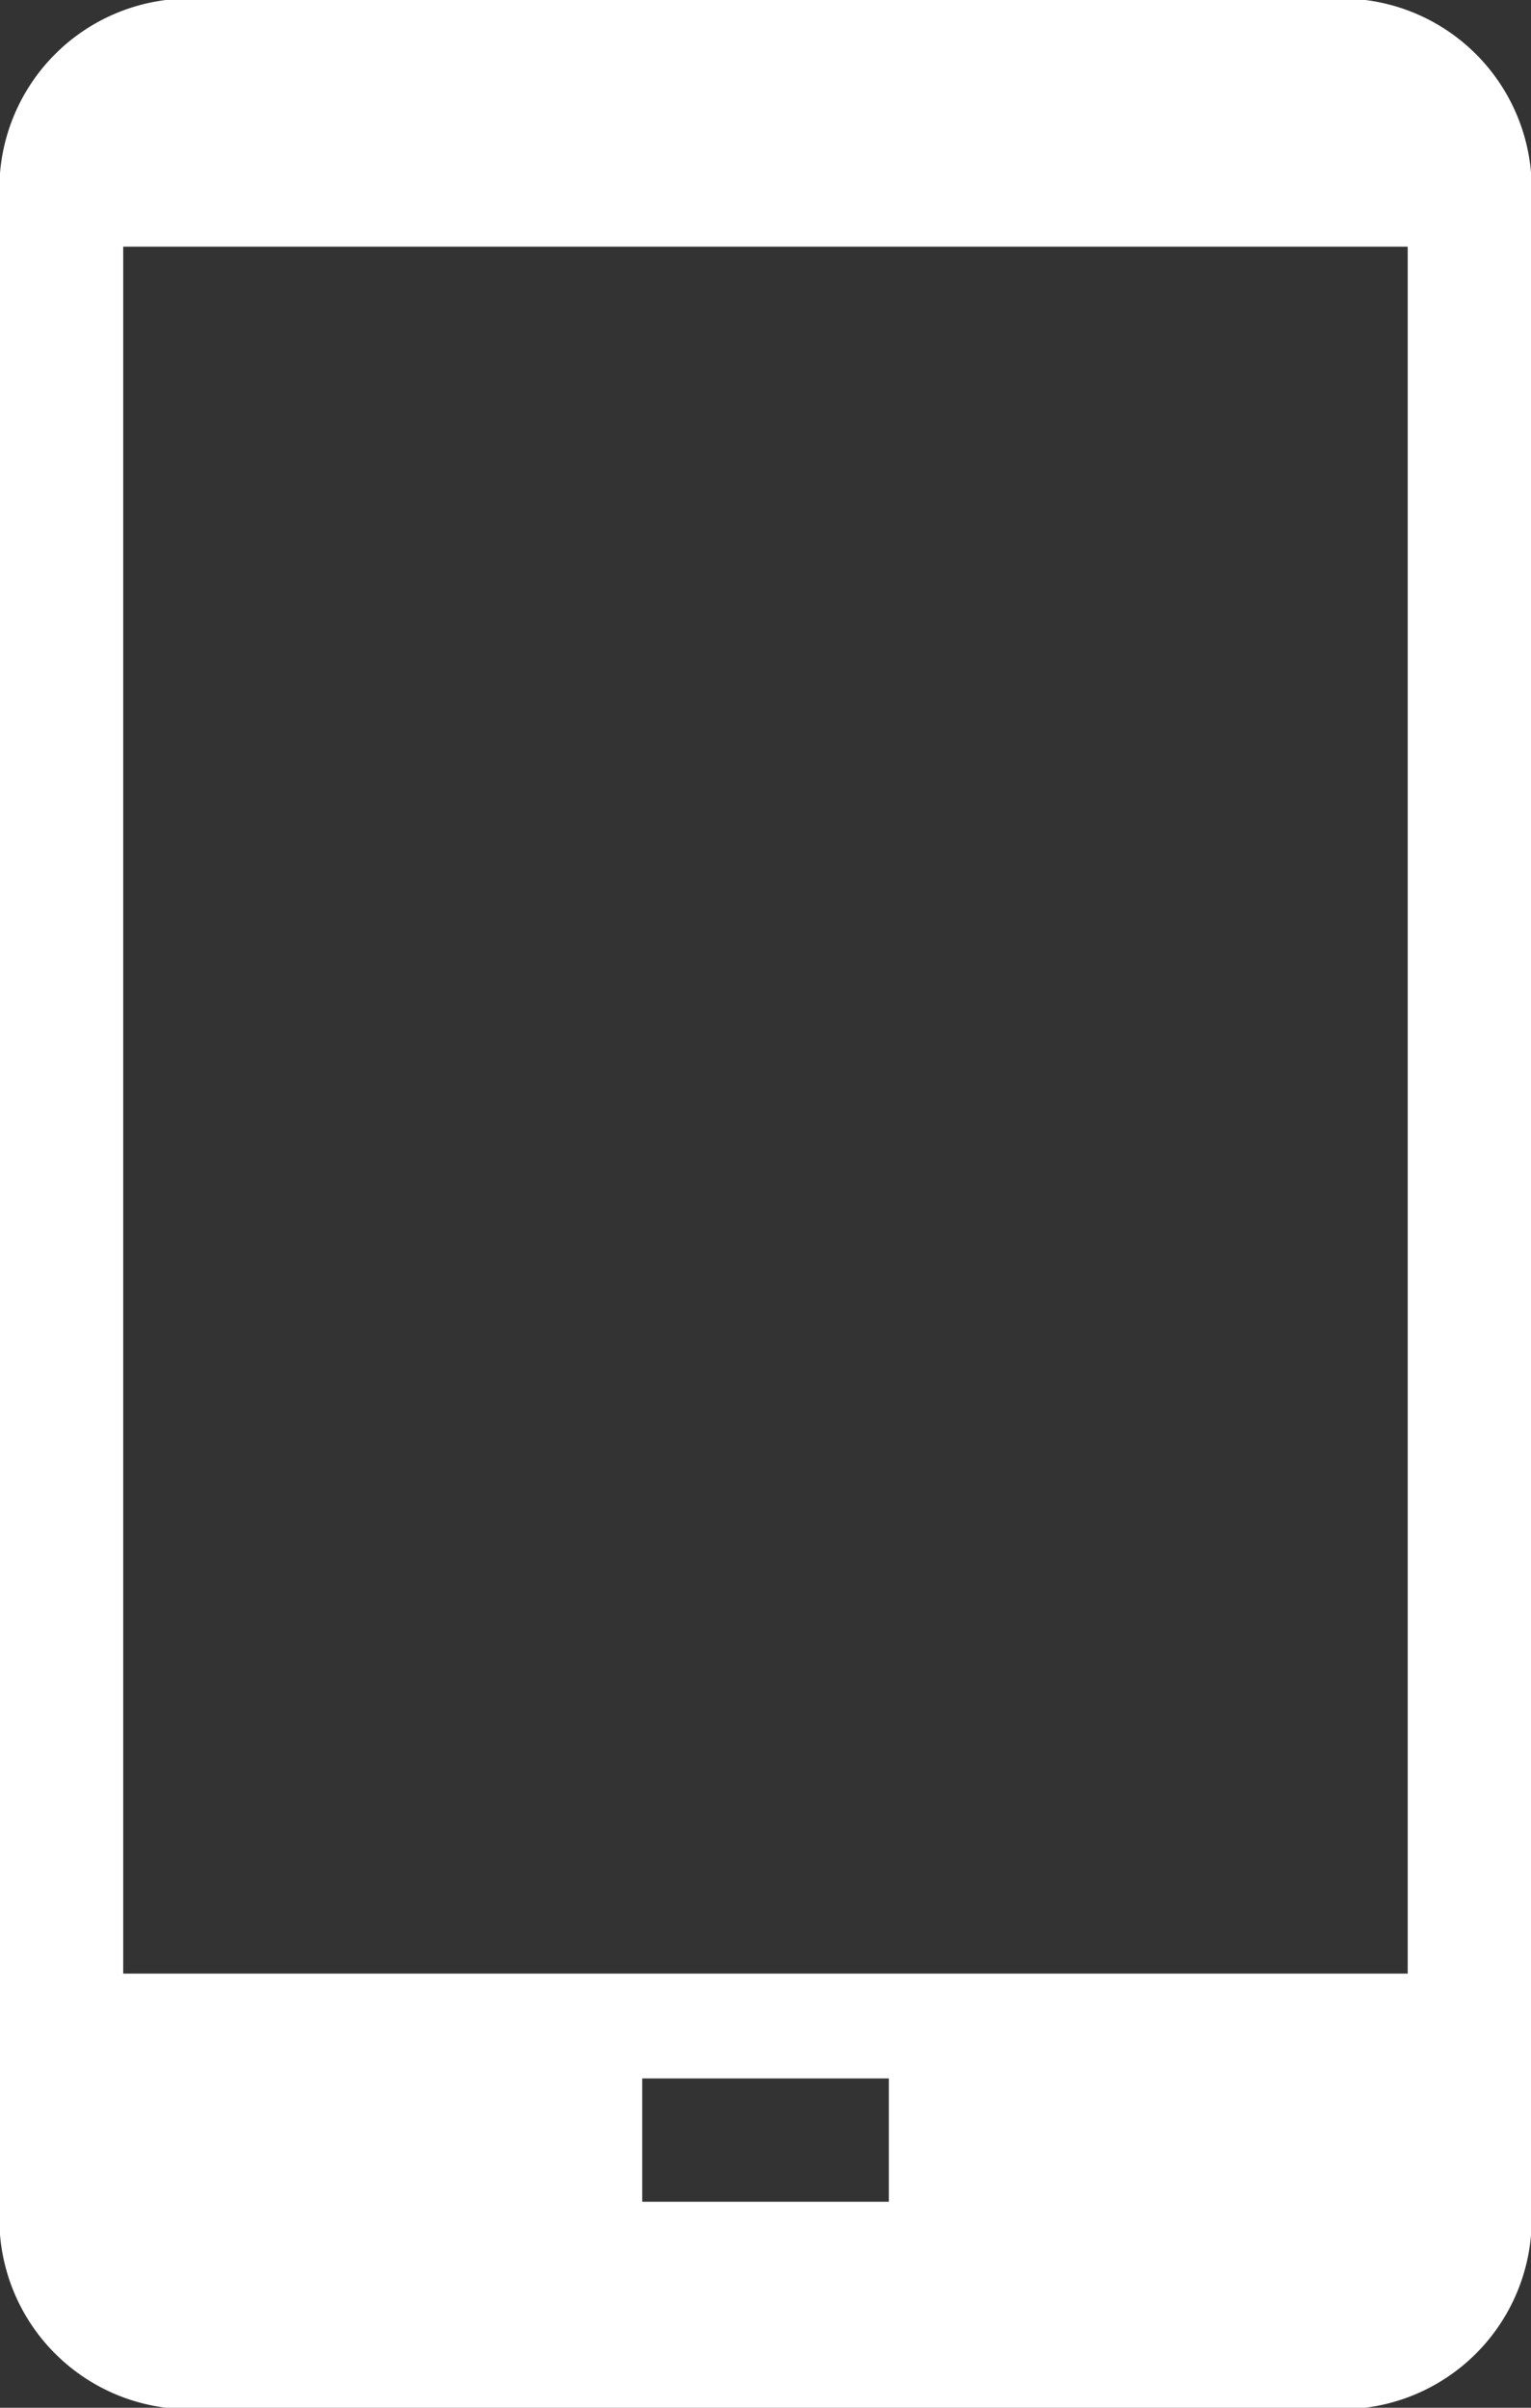 <svg xmlns="http://www.w3.org/2000/svg" width="22.909" height="36" viewBox="0 0 22.909 36"><rect x="0" y="0" width="22.909" height="36" fill="#333333" stroke="none"/><defs><style>.a{fill:#fff;}</style></defs><path class="a" d="M19.721,36H3.188A2.844,2.844,0,0,1,0,32.944V3.056A2.844,2.844,0,0,1,3.188,0H19.721A2.844,2.844,0,0,1,22.91,3.056V32.944A2.844,2.844,0,0,1,19.721,36ZM9.61,31.076V32.92H13.3V31.076ZM1.844,3.688V29.509h19.22V3.688Z"/></svg>